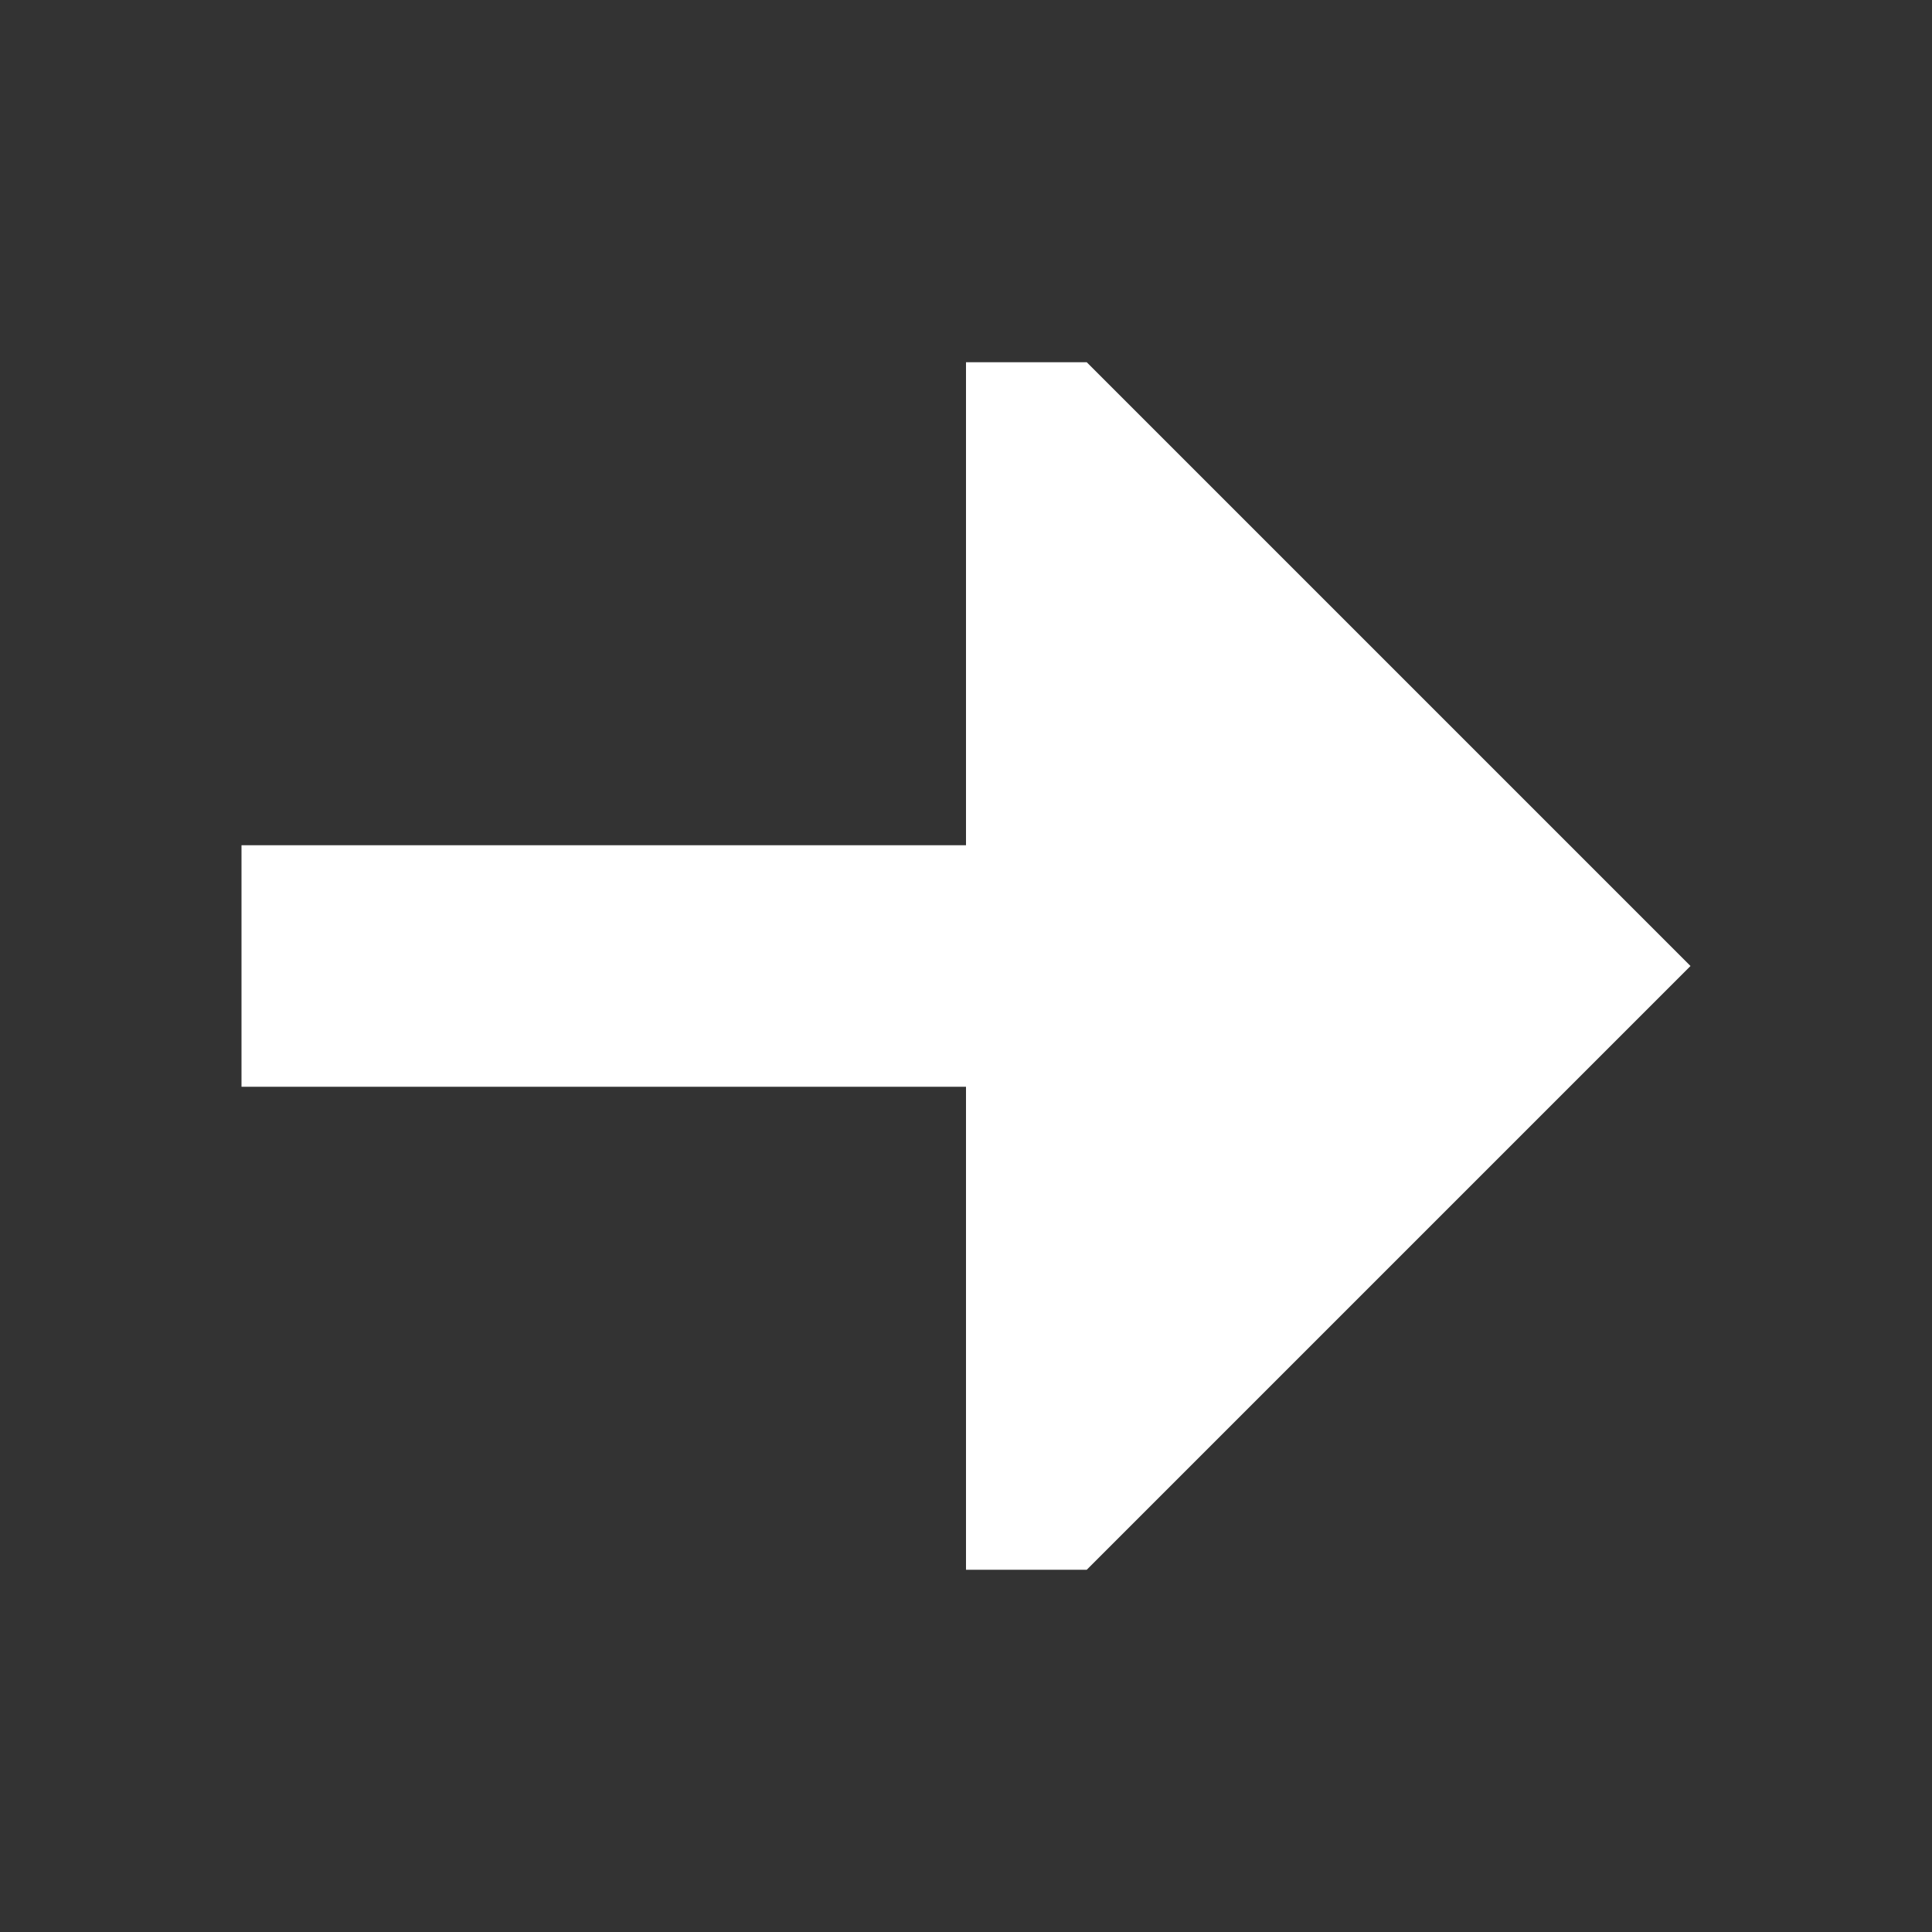 <svg width="16" height="16" viewBox="0 0 16 16" fill="none" xmlns="http://www.w3.org/2000/svg">
<rect x="0" y="0" width="16" height="16" fill="#333333" stroke="none"/>
<path fill-rule="evenodd" clip-rule="evenodd" d="M8 3L8 7L2 7L2 9H8L8 13H9L14 8L9 3L8 3Z" fill="white"/>
</svg>
